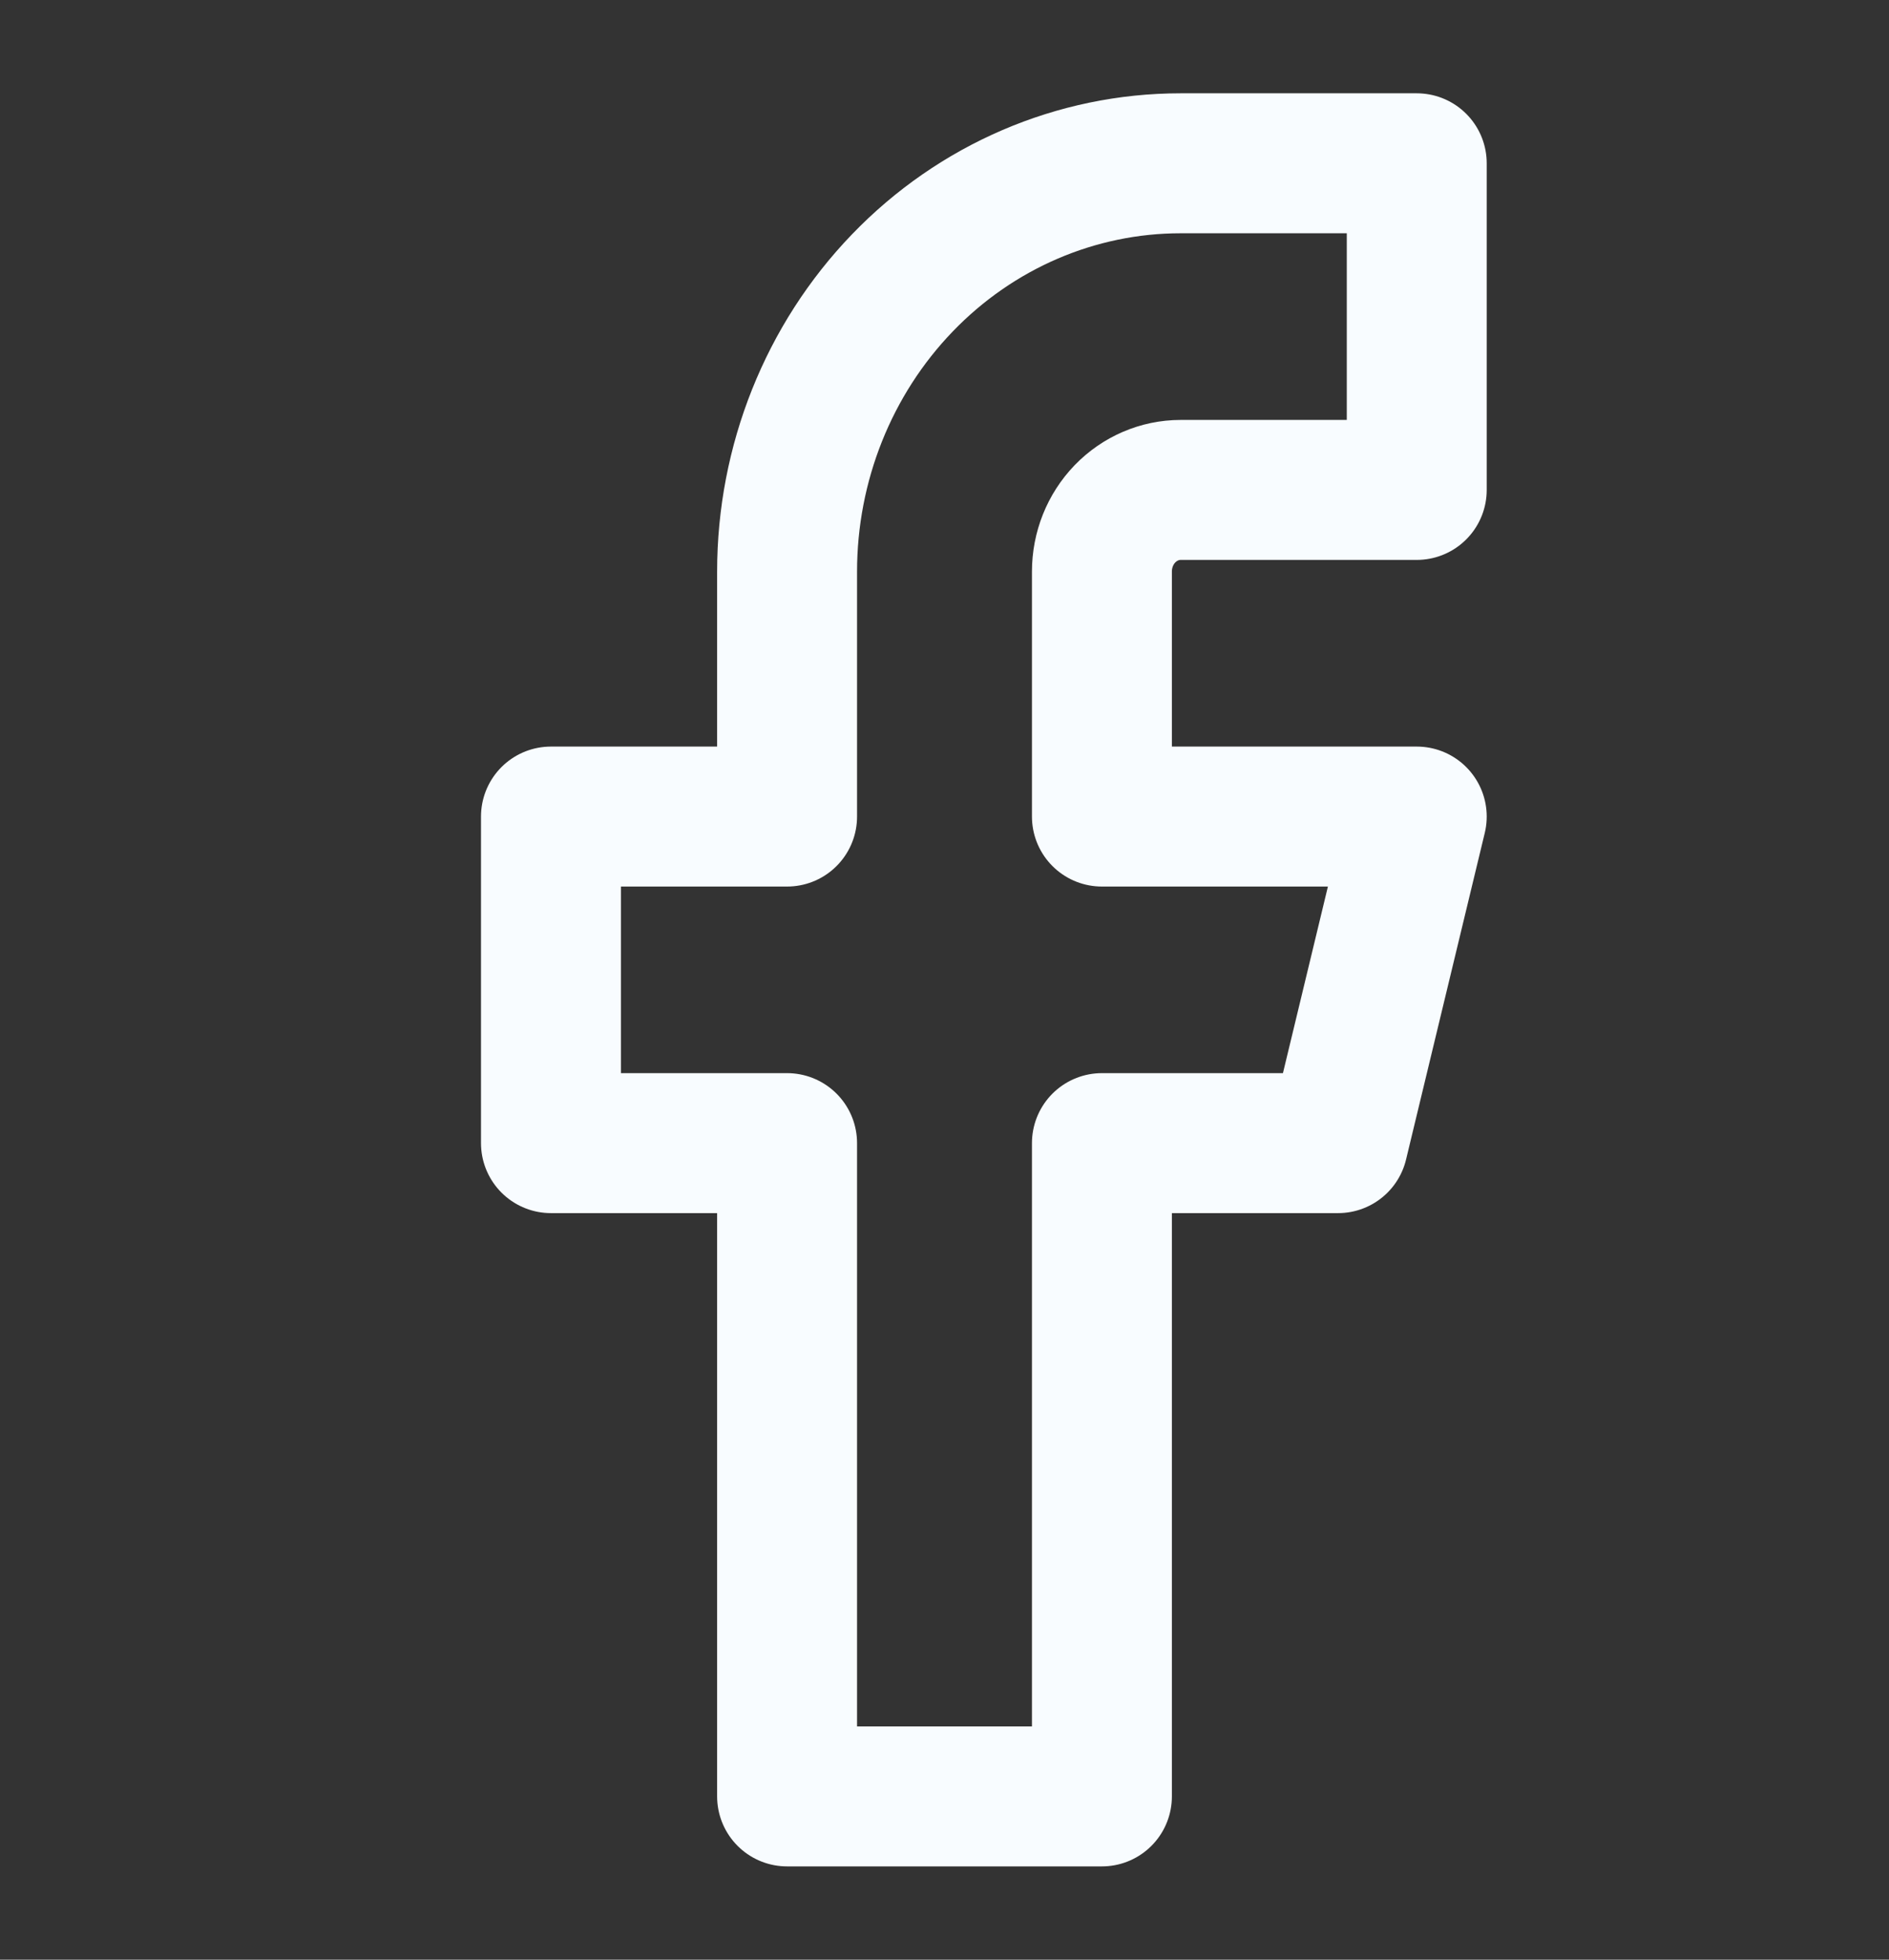 <svg width="27" height="28" viewBox="0 0 27 28" fill="none" xmlns="http://www.w3.org/2000/svg">
    <rect x="0" y="0" width="27" height="28" fill="#333333" stroke="none"/>
    <path d="M20.25 2.333H16.875C15.383 2.333 13.952 2.948 12.898 4.042C11.843 5.136 11.25 6.62 11.25 8.167V11.667H7.875V16.333H11.25V25.667H15.75V16.333H19.125L20.25 11.667H15.75V8.167C15.75 7.857 15.868 7.561 16.079 7.342C16.291 7.123 16.577 7 16.875 7H20.25V2.333Z" stroke="#F8FCFF" stroke-width="2" stroke-linecap="round" stroke-linejoin="round"/>
    </svg>
    